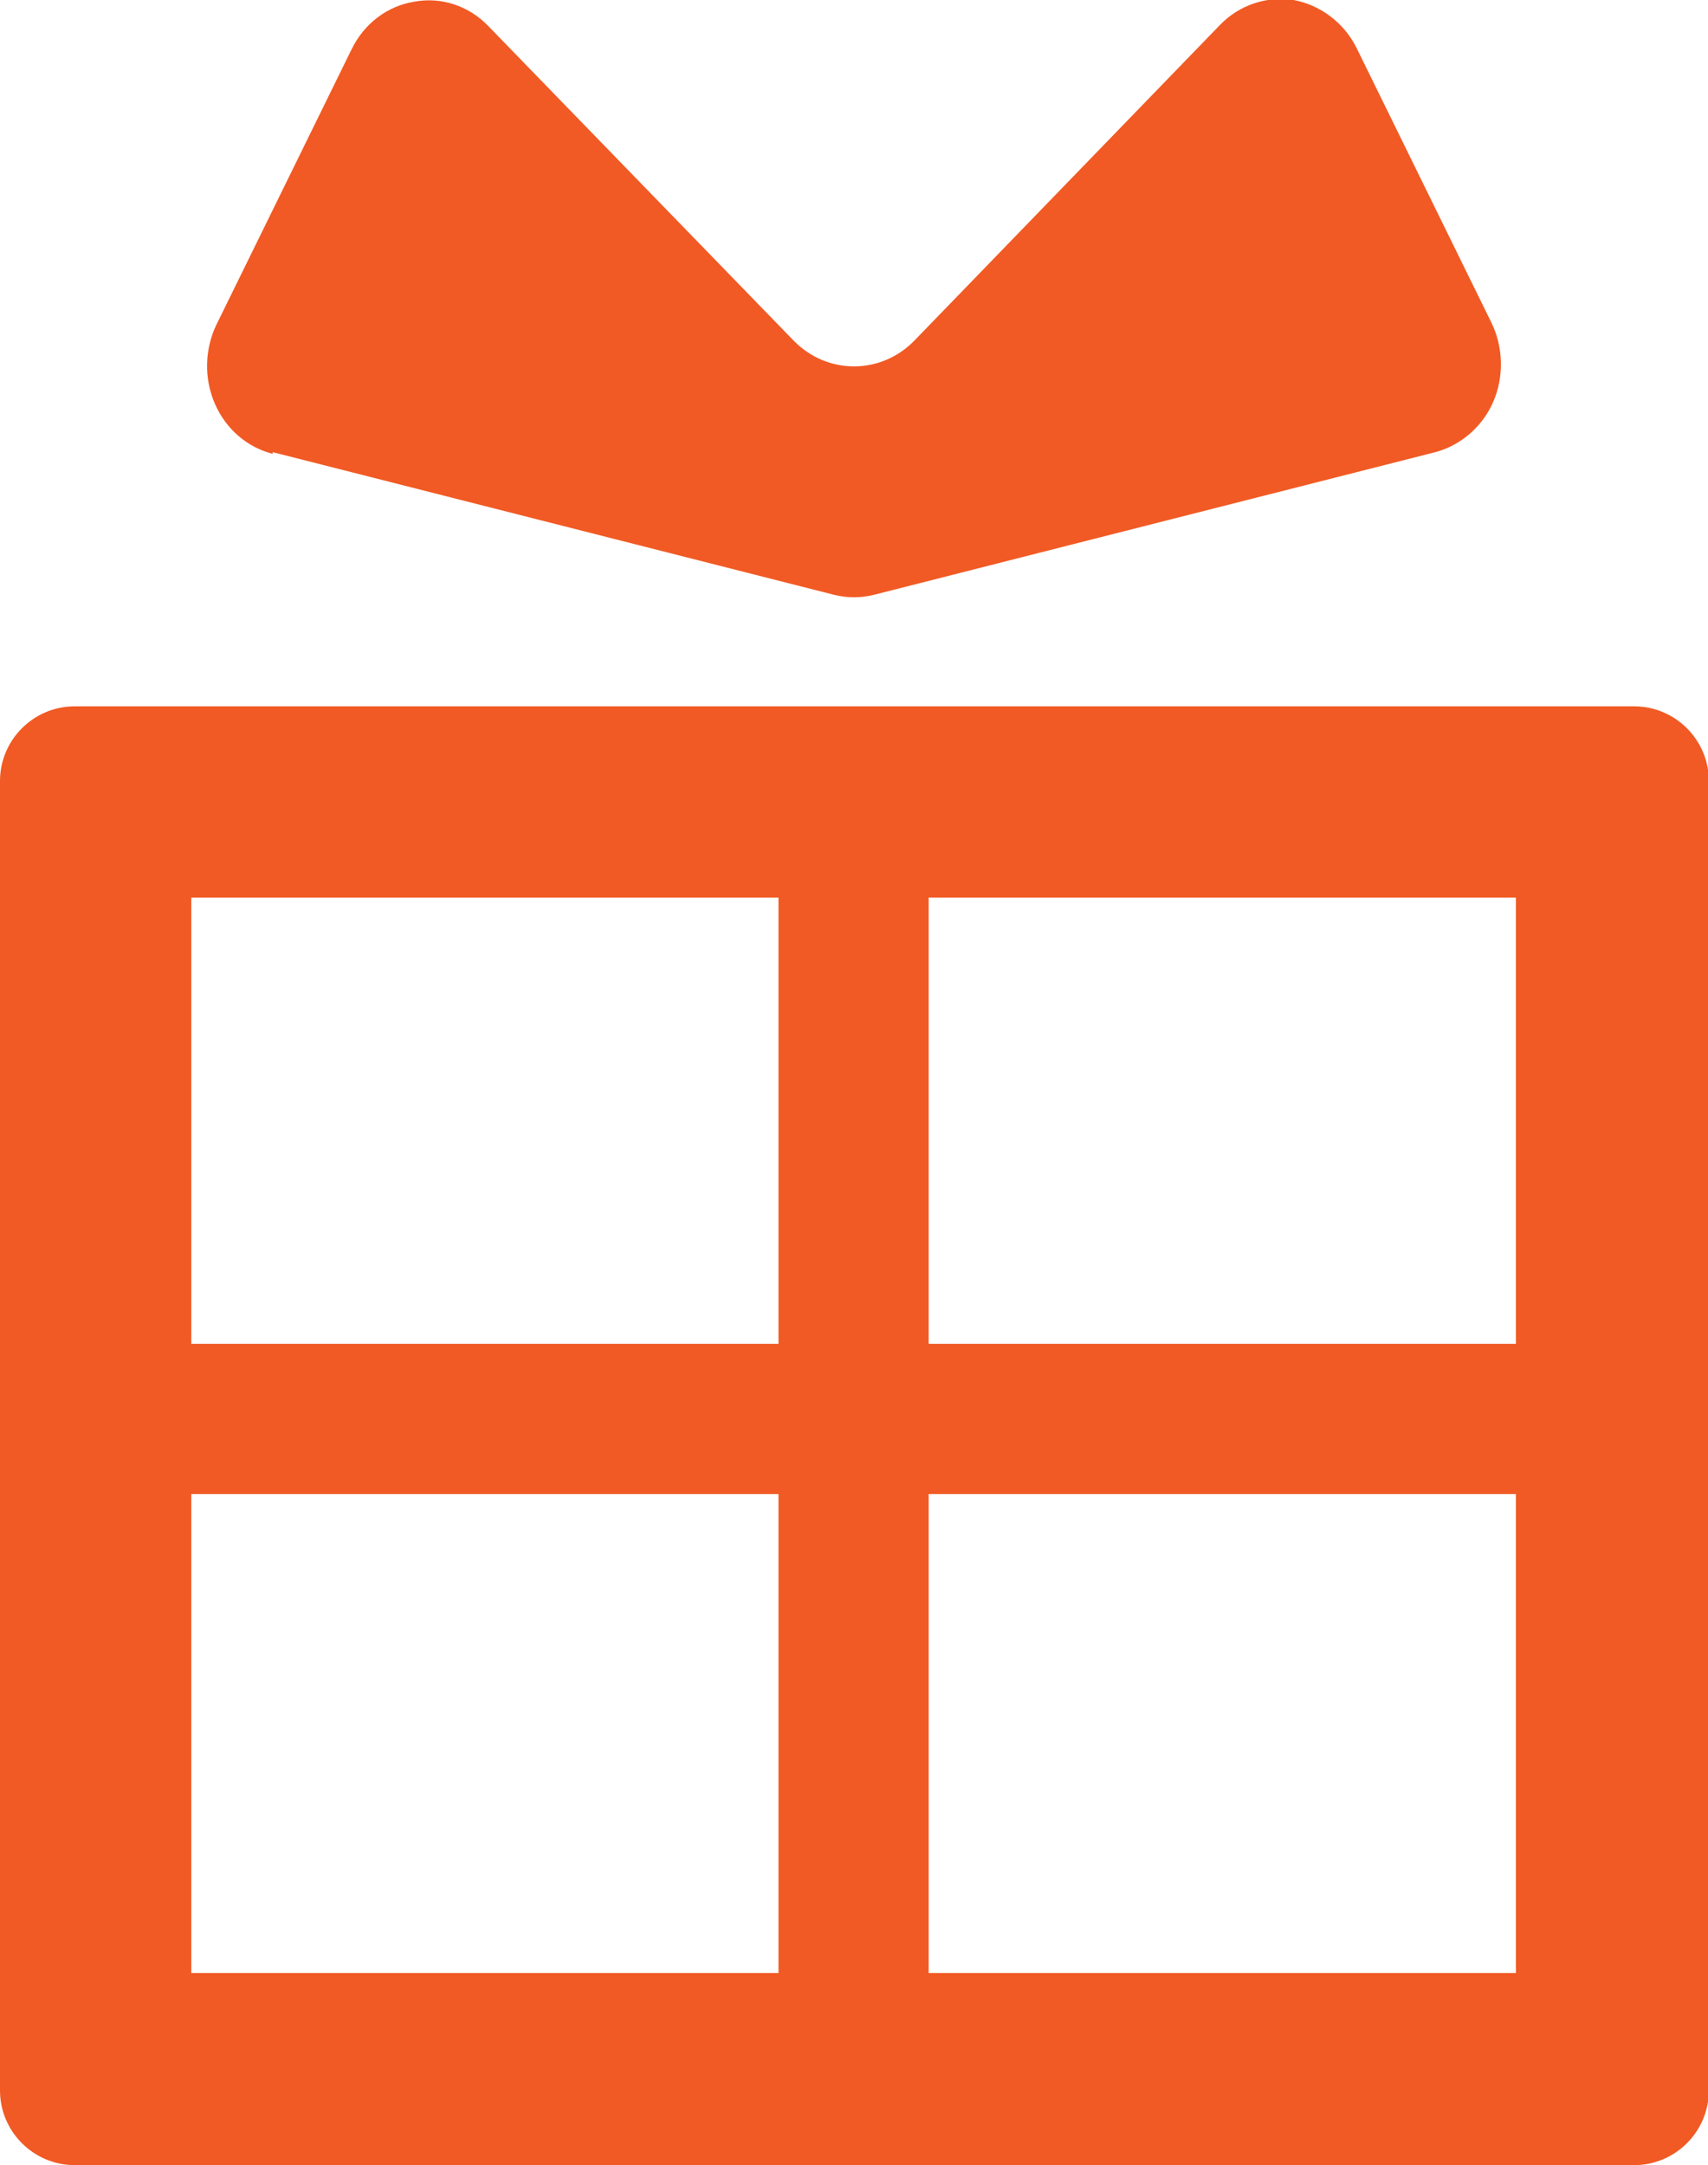 <?xml version="1.0" encoding="UTF-8"?><svg id="_レイヤー_2" xmlns="http://www.w3.org/2000/svg" viewBox="0 0 20.36 25.81"><defs><style>.cls-1{fill:#f15a24;stroke-width:0px;}</style></defs><g id="_内容"><path class="cls-1" d="m19.47,8.42H.89c-.49,0-.89.4-.89.89v15.61c0,.49.4.89.89.89h18.59c.49,0,.89-.4.89-.89v-15.61c0-.49-.4-.89-.89-.89ZM2.28,16.02v-5.32h7v5.32H2.28Zm0,7.5v-5.71h7v5.71H2.28Zm8.79-7.5v-5.32h7v5.32h-7Zm0,7.5v-5.71h7v5.71h-7Z"/><path class="cls-1" d="m3.25,5.39l6.69,1.7c.16.04.32.04.48,0l6.69-1.7c.3-.08.56-.3.69-.6.13-.3.12-.65-.02-.94l-1.61-3.28c-.15-.3-.43-.51-.75-.57-.32-.05-.65.06-.88.3l-3.64,3.76c-.4.41-1.04.41-1.44,0L5.82.31c-.23-.24-.56-.35-.88-.29-.32.05-.6.26-.75.57l-1.61,3.28c-.14.29-.15.64-.02.94.13.3.38.52.69.6Z"/></g></svg>